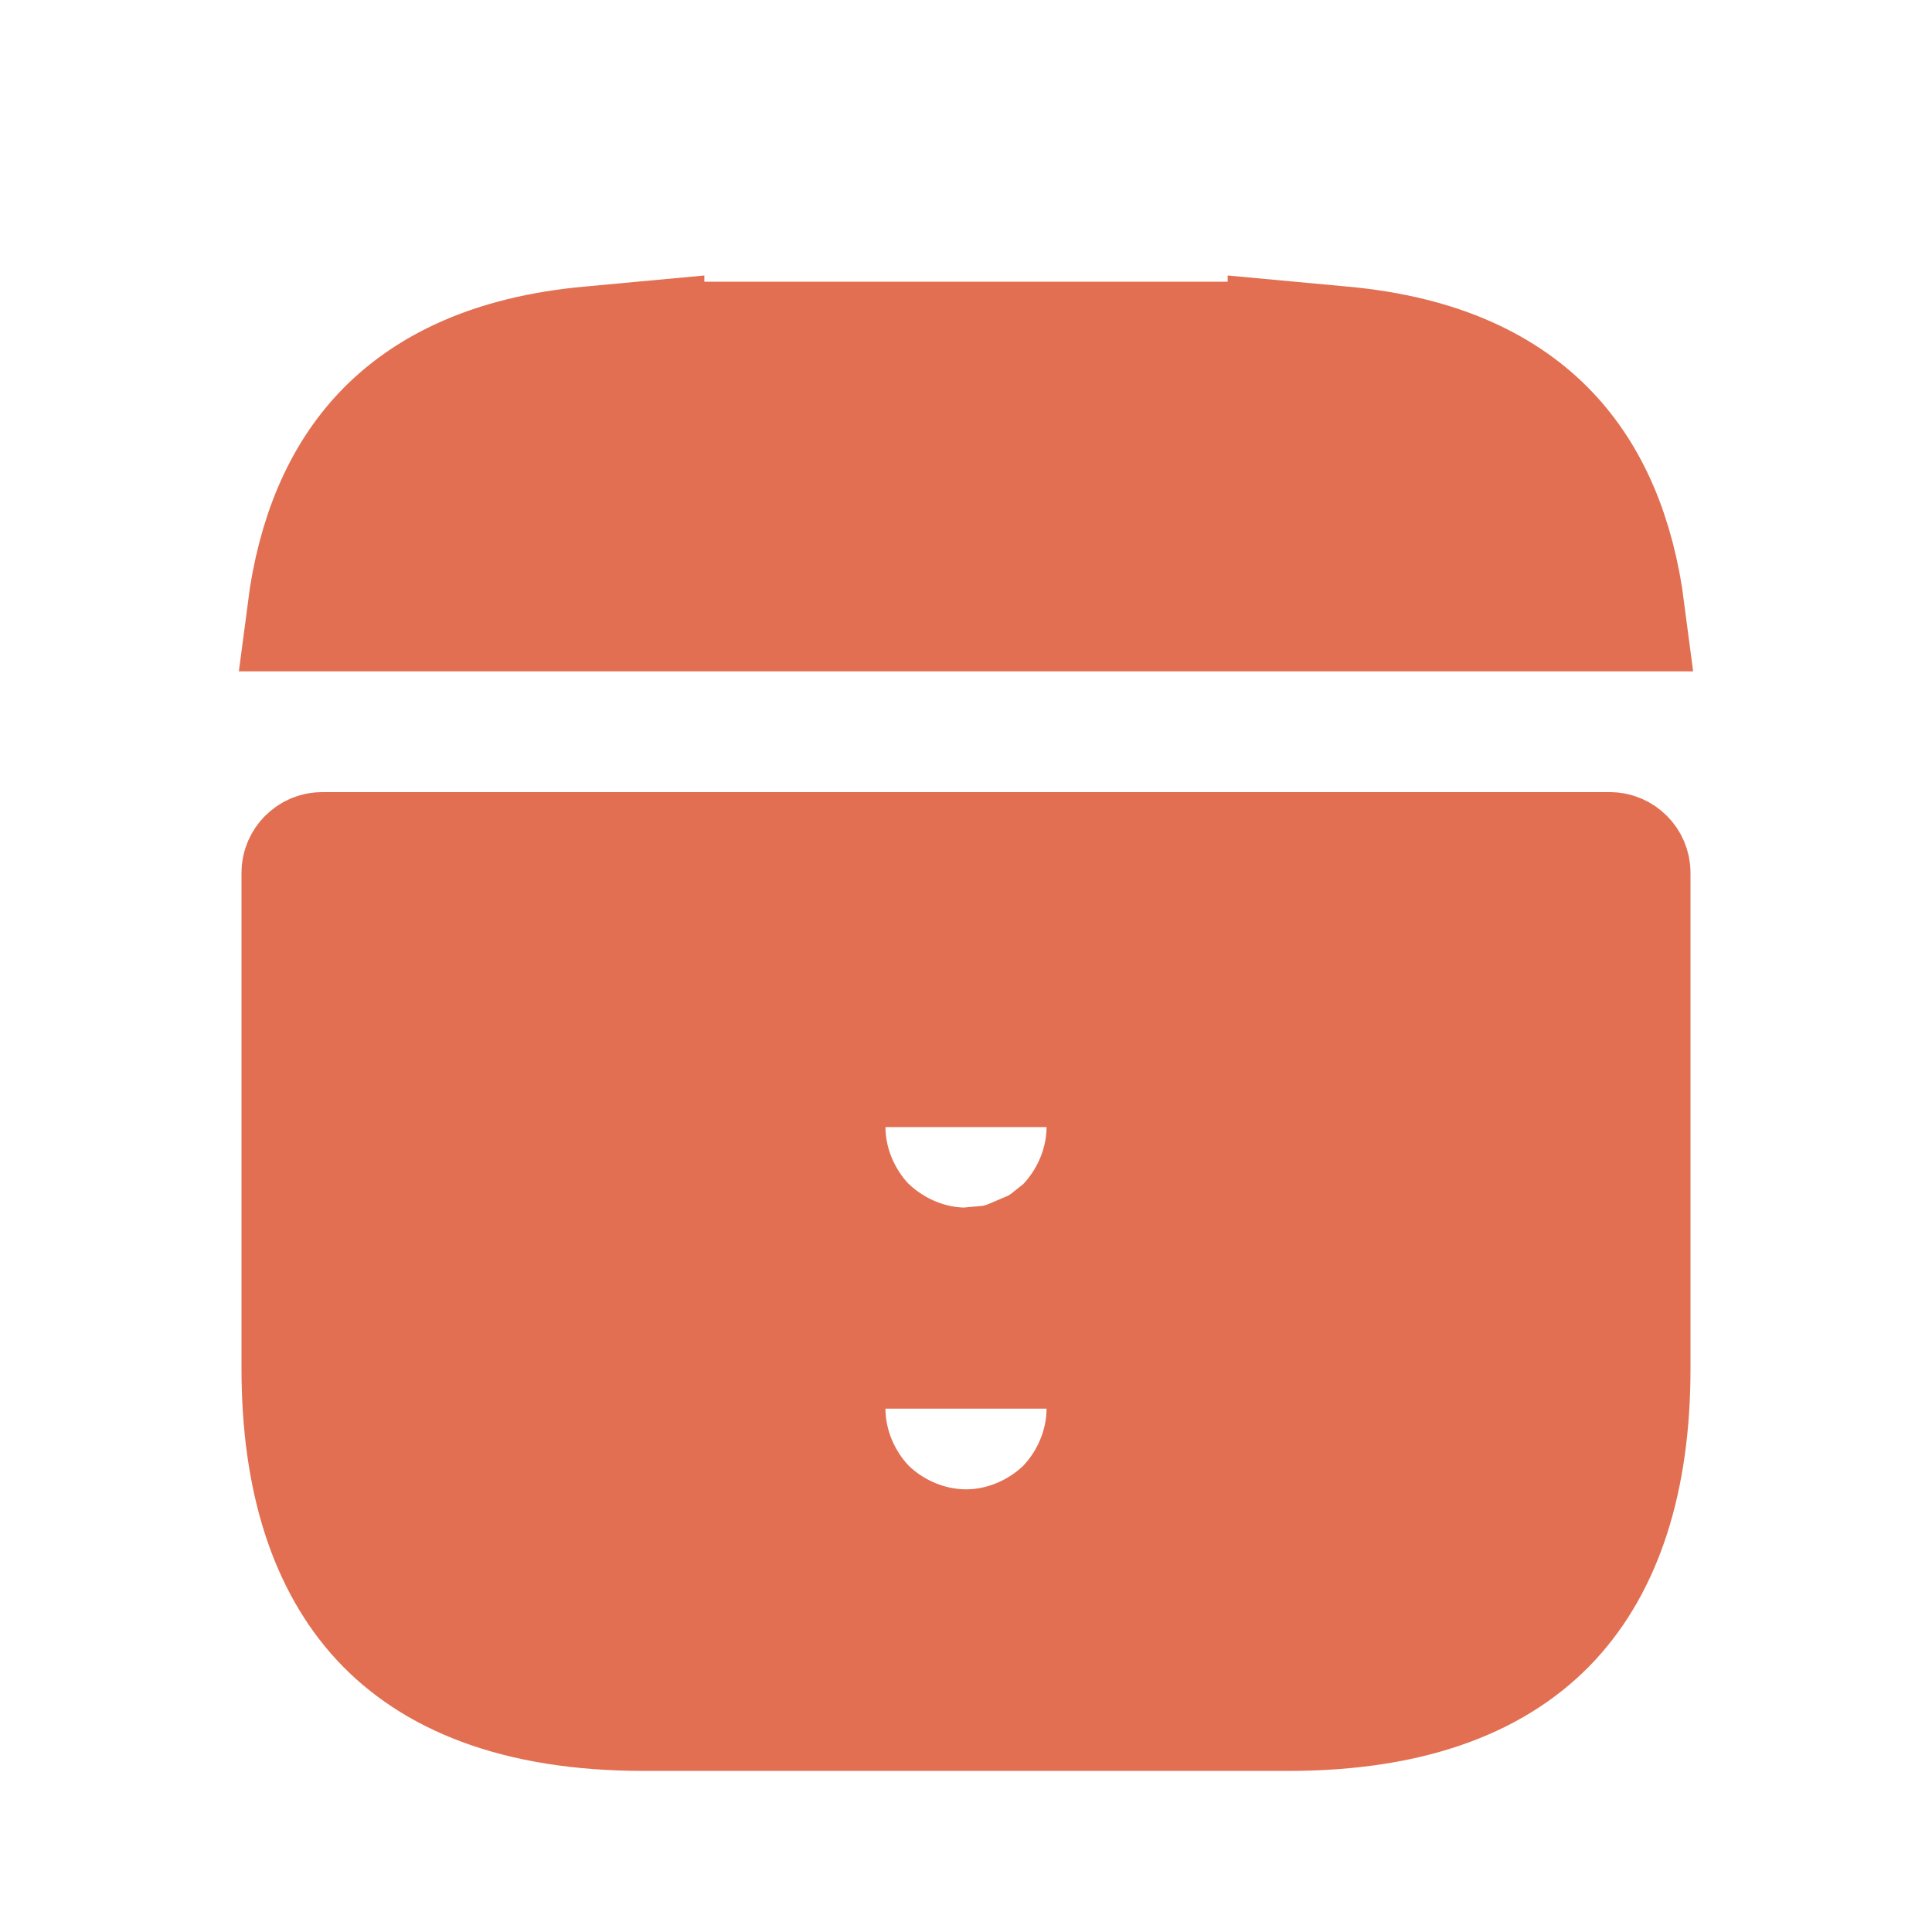 <svg width="16" height="16" viewBox="0 0 16 16" fill="none" xmlns="http://www.w3.org/2000/svg">
<path d="M6.833 11.666C6.833 11.976 6.705 12.271 6.503 12.484L6.479 12.509L6.452 12.531C6.451 12.532 6.448 12.534 6.441 12.54C6.437 12.543 6.424 12.556 6.414 12.564C6.397 12.579 6.361 12.606 6.316 12.634L6.317 12.636C6.313 12.639 6.307 12.641 6.302 12.644C6.3 12.645 6.299 12.648 6.297 12.649L6.296 12.648C6.239 12.684 6.178 12.715 6.111 12.74C6.04 12.772 5.964 12.799 5.882 12.813L5.871 12.815C5.839 12.819 5.757 12.834 5.667 12.834C5.509 12.834 5.362 12.798 5.233 12.746V12.747C5.231 12.746 5.229 12.745 5.227 12.744C5.225 12.743 5.223 12.742 5.221 12.742V12.741C5.068 12.68 4.953 12.597 4.858 12.512L4.844 12.498L4.83 12.484C4.628 12.271 4.5 11.976 4.5 11.666C4.5 11.357 4.628 11.063 4.83 10.85L4.844 10.835L4.858 10.822C4.956 10.734 5.074 10.648 5.233 10.586V10.587C5.441 10.501 5.665 10.48 5.881 10.52H5.882C5.884 10.52 5.887 10.521 5.889 10.521C5.892 10.522 5.895 10.522 5.898 10.523L5.897 10.524C5.985 10.54 6.068 10.568 6.144 10.606H6.143C6.163 10.614 6.184 10.622 6.203 10.631L6.317 10.698L6.335 10.71L6.353 10.723L6.354 10.724L6.354 10.725H6.355V10.726H6.356L6.357 10.727L6.358 10.728L6.359 10.729H6.36V10.73H6.361L6.362 10.731L6.363 10.732L6.364 10.733H6.365V10.734H6.366L6.367 10.735L6.368 10.736L6.369 10.737H6.37V10.738H6.371L6.372 10.739L6.373 10.74L6.374 10.741H6.375V10.742H6.376L6.377 10.743L6.378 10.744L6.379 10.745H6.38V10.746H6.381L6.382 10.747L6.383 10.748L6.384 10.748H6.385V10.749H6.386L6.387 10.751L6.388 10.752L6.389 10.752H6.39V10.753H6.391L6.392 10.754L6.393 10.755L6.394 10.756H6.395V10.757H6.396L6.396 10.758L6.397 10.759L6.398 10.76H6.399V10.761H6.4L6.401 10.762L6.402 10.763L6.403 10.764H6.404V10.765H6.405L6.406 10.766L6.407 10.767L6.408 10.768H6.409V10.769H6.41L6.411 10.77L6.412 10.771L6.413 10.772H6.414V10.773H6.415L6.416 10.774L6.417 10.775L6.418 10.776H6.419V10.777H6.42L6.421 10.778L6.422 10.779L6.423 10.78H6.424V10.781H6.425L6.426 10.782L6.427 10.783L6.428 10.784H6.429V10.785H6.43L6.431 10.786L6.432 10.787L6.433 10.788H6.434V10.789H6.435L6.436 10.79L6.437 10.79L6.438 10.791H6.438V10.793H6.439L6.44 10.793L6.441 10.794L6.442 10.795H6.443V10.796H6.444L6.445 10.797L6.446 10.798L6.447 10.799H6.448V10.8H6.449L6.45 10.801L6.451 10.802H6.452V10.803L6.479 10.825L6.503 10.85C6.705 11.063 6.833 11.357 6.833 11.666ZM6.833 11.666C6.833 11.357 6.962 11.063 7.164 10.85L7.173 10.839C7.404 10.608 7.714 10.508 8 10.508C8.25 10.508 8.518 10.585 8.736 10.759L8.827 10.84L8.837 10.849L8.836 10.85C9.038 11.063 9.167 11.357 9.167 11.666M6.833 11.666C6.833 11.976 6.962 12.271 7.164 12.484L7.173 12.494L7.183 12.503C7.396 12.705 7.69 12.834 8 12.834C8.31 12.834 8.604 12.705 8.817 12.503L8.827 12.494L8.836 12.484C9.038 12.271 9.167 11.976 9.167 11.666M9.167 11.666C9.167 11.357 9.295 11.063 9.497 10.85L9.506 10.839L9.507 10.84C9.738 10.609 10.047 10.508 10.333 10.508C10.583 10.508 10.852 10.585 11.07 10.759L11.16 10.84L11.17 10.849V10.85C11.372 11.063 11.5 11.357 11.5 11.666C11.5 11.976 11.372 12.271 11.17 12.484L11.15 12.503C10.937 12.705 10.643 12.834 10.333 12.834C10.024 12.833 9.73 12.705 9.517 12.503L9.506 12.494L9.497 12.484C9.295 12.271 9.167 11.976 9.167 11.666ZM6.833 9.334C6.833 9.643 6.705 9.938 6.503 10.151L6.494 10.161L6.483 10.169C6.27 10.371 5.977 10.5 5.667 10.501C5.357 10.501 5.063 10.371 4.85 10.169L4.84 10.161L4.83 10.151C4.628 9.938 4.5 9.643 4.5 9.334C4.5 9.024 4.628 8.729 4.83 8.516L4.84 8.506C5.164 8.182 5.665 8.076 6.099 8.254L6.1 8.253C6.105 8.255 6.109 8.257 6.114 8.259C6.116 8.26 6.117 8.261 6.118 8.261H6.117C6.256 8.317 6.384 8.397 6.493 8.506L6.503 8.516C6.705 8.729 6.833 9.024 6.833 9.334ZM6.833 9.334C6.833 9.024 6.962 8.729 7.164 8.516L7.173 8.506C7.287 8.392 7.422 8.309 7.567 8.253V8.254C7.947 8.098 8.376 8.16 8.695 8.394L8.827 8.506L8.837 8.516H8.836C9.038 8.729 9.167 9.024 9.167 9.334M6.833 9.334C6.833 9.643 6.962 9.938 7.164 10.151L7.173 10.161L7.183 10.169C7.396 10.371 7.69 10.501 8 10.501L8.204 10.482L8.216 10.48C8.285 10.469 8.349 10.446 8.41 10.42L8.411 10.421C8.499 10.392 8.579 10.351 8.65 10.303L8.669 10.29L8.686 10.277C8.702 10.264 8.719 10.25 8.735 10.237C8.752 10.223 8.769 10.21 8.786 10.197L8.812 10.175L8.836 10.151C9.038 9.938 9.167 9.643 9.167 9.334M9.167 9.334C9.167 9.024 9.295 8.729 9.497 8.516L9.511 8.501L9.525 8.489C9.623 8.401 9.741 8.315 9.9 8.253V8.254C10.108 8.168 10.332 8.147 10.548 8.187H10.549C10.551 8.187 10.553 8.188 10.556 8.188C10.559 8.189 10.562 8.189 10.565 8.19H10.563C10.627 8.202 10.687 8.222 10.744 8.246H10.745C10.767 8.255 10.79 8.262 10.81 8.273H10.81C10.83 8.281 10.851 8.289 10.87 8.298L10.984 8.364L11.002 8.376L11.019 8.39L11.119 8.469L11.146 8.492L11.17 8.516C11.372 8.729 11.5 9.024 11.5 9.334C11.5 9.643 11.372 9.938 11.17 10.151L11.146 10.175L11.119 10.198C11.086 10.224 11.052 10.25 11.019 10.277L11.002 10.29L10.984 10.303C10.931 10.339 10.872 10.367 10.81 10.393L10.81 10.394C10.803 10.398 10.794 10.399 10.786 10.403C10.772 10.408 10.759 10.417 10.745 10.421L10.744 10.42C10.682 10.446 10.618 10.469 10.549 10.48L10.537 10.482L10.333 10.501C10.024 10.5 9.73 10.371 9.517 10.169L9.506 10.161L9.497 10.151C9.295 9.938 9.167 9.643 9.167 9.334ZM2.667 7.06H13.333C13.424 7.06 13.5 7.137 13.5 7.227V11.334C13.5 12.257 13.269 12.95 12.842 13.41C12.421 13.863 11.738 14.166 10.667 14.166H5.333C4.262 14.166 3.579 13.863 3.158 13.41C2.731 12.95 2.5 12.257 2.5 11.334V7.227C2.5 7.137 2.576 7.06 2.667 7.06ZM10.667 2.83L11.12 2.872C11.927 2.946 12.472 3.217 12.831 3.598C13.161 3.948 13.372 4.434 13.453 5.06H2.547C2.628 4.434 2.839 3.948 3.169 3.598C3.528 3.217 4.073 2.946 4.88 2.872L5.333 2.83V2.833H10.667V2.83Z" fill="#E26F51" stroke="#E26F51"/>
</svg>
